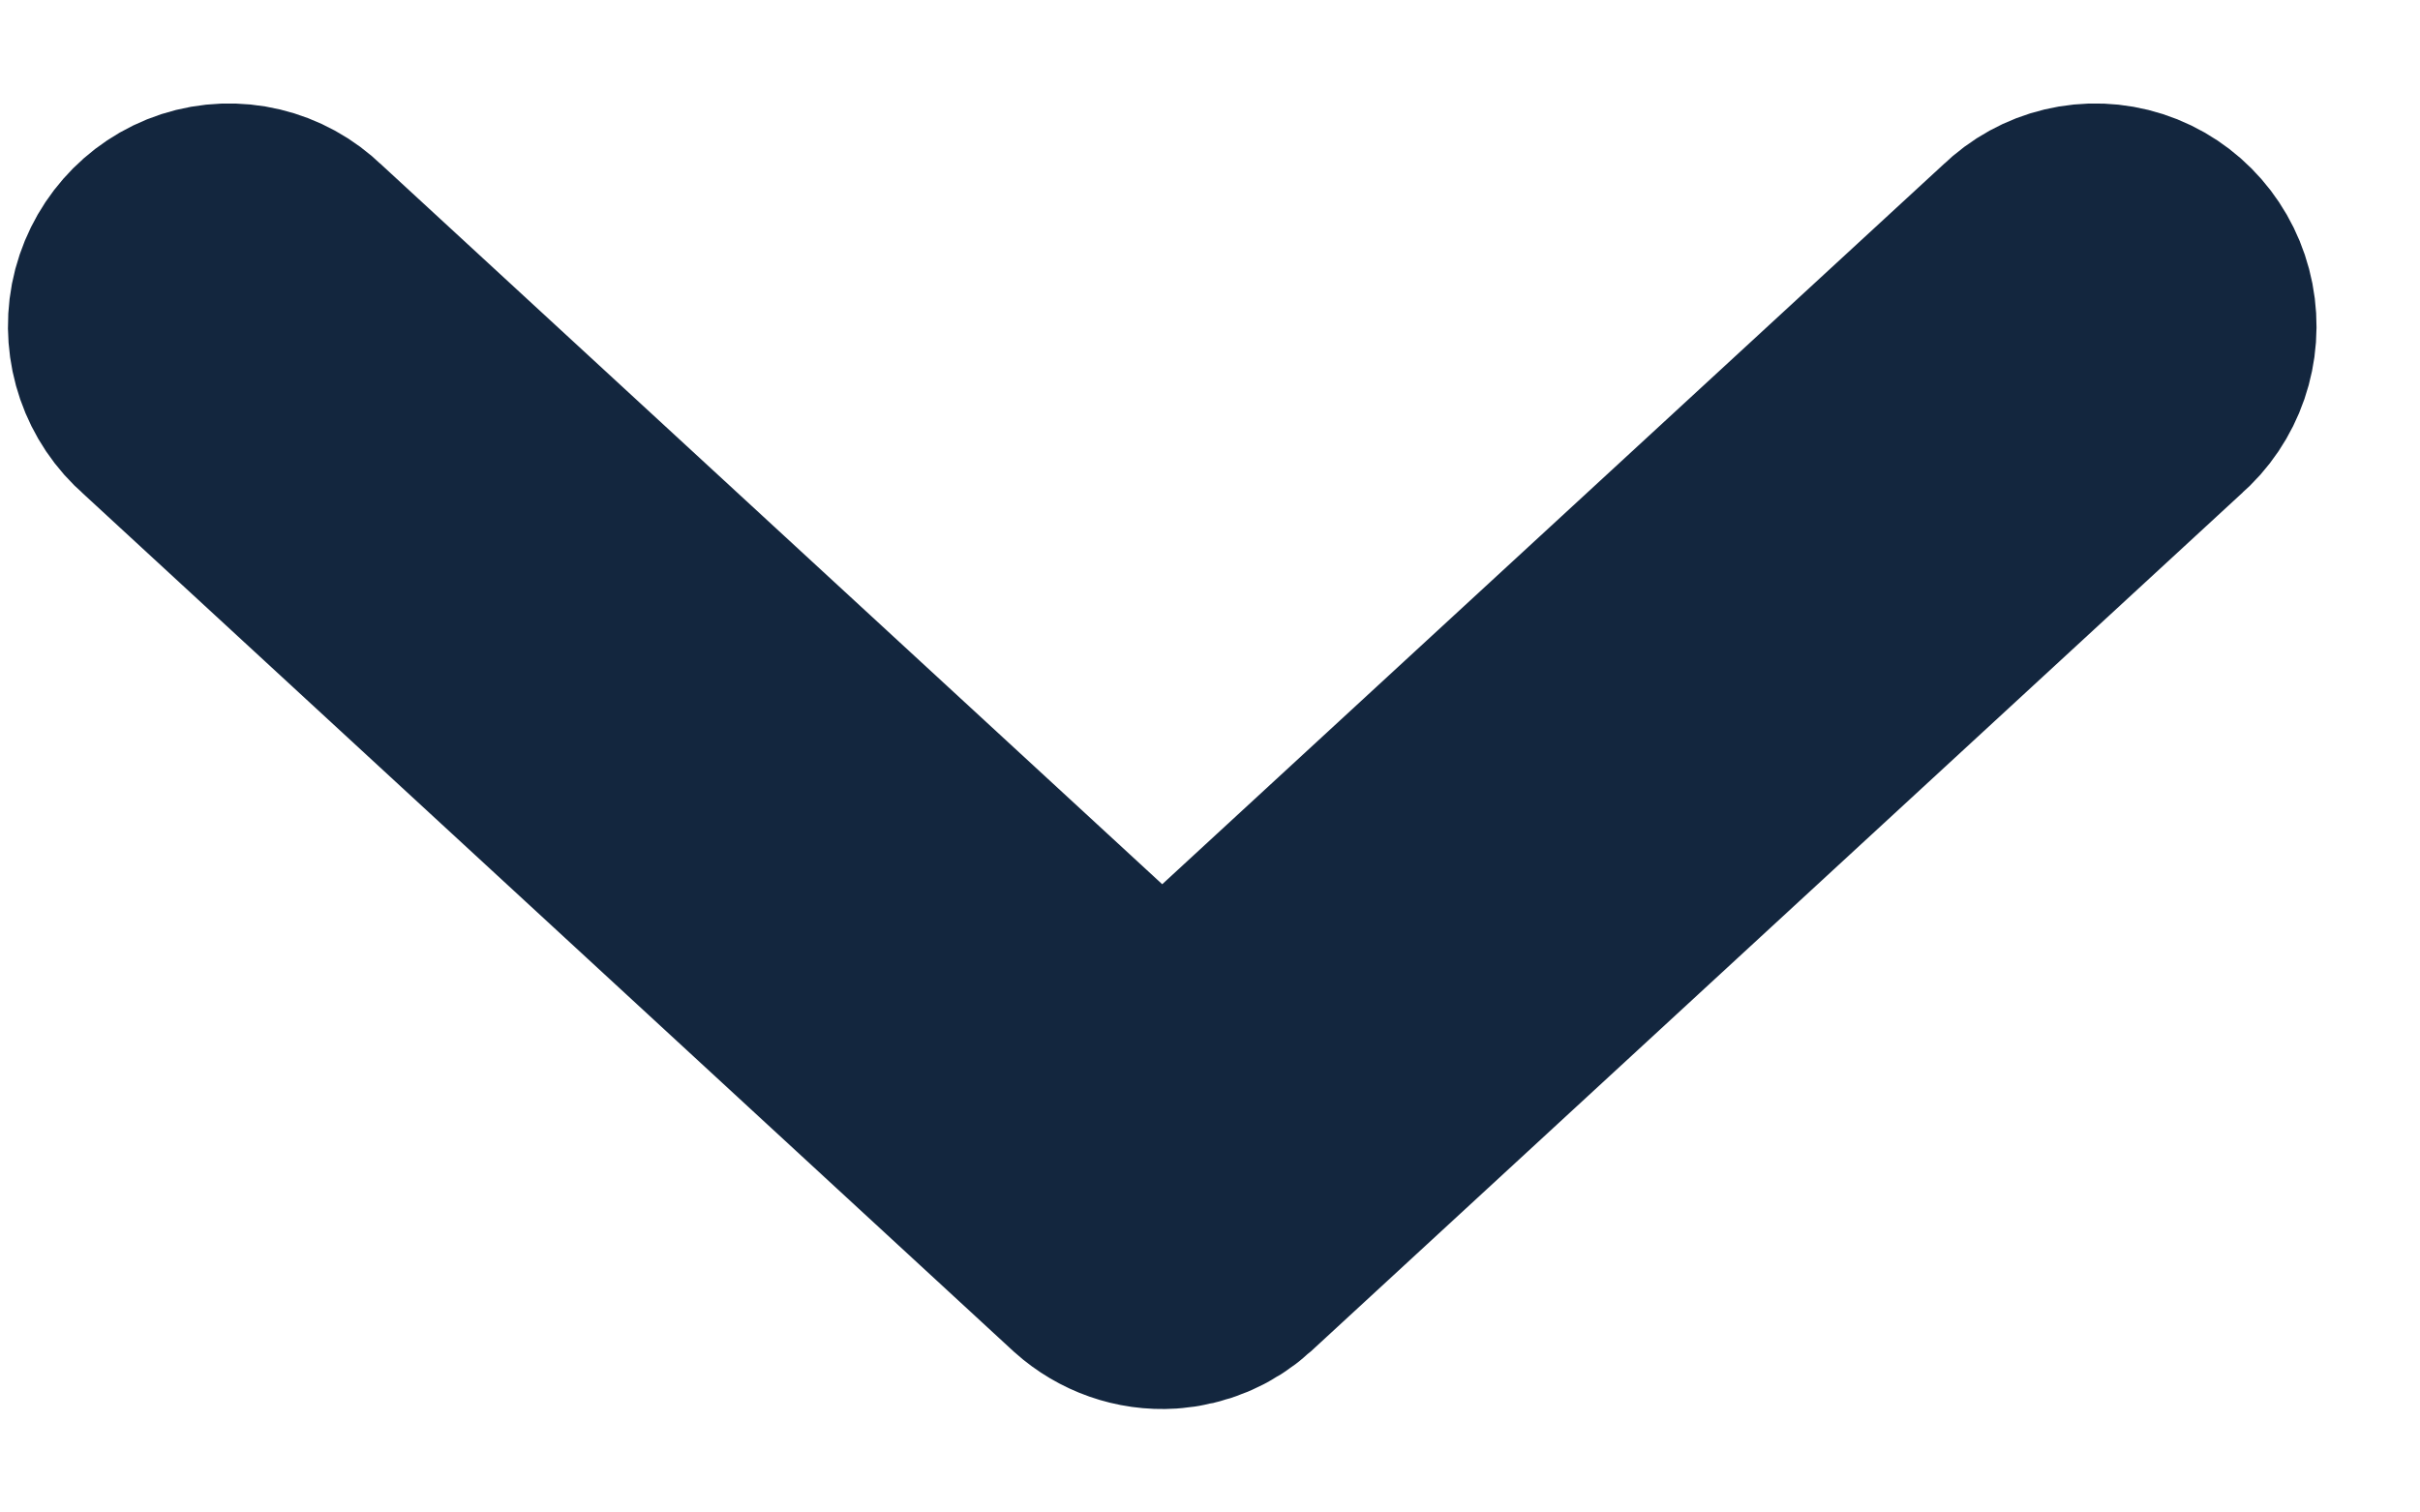 <?xml version="1.0" encoding="UTF-8"?>
<svg width="16px" height="10px" viewBox="0 0 16 10" version="1.1" xmlns="http://www.w3.org/2000/svg" xmlns:xlink="http://www.w3.org/1999/xlink">
    <!-- Generator: sketchtool 57.1 (101010) - https://sketch.com -->
    <title>86E34FC5-4F36-4790-A178-02C32DE0CEE1</title>
    <desc>Created with sketchtool.</desc>
    <g id="Desktop" stroke="none" stroke-width="1" fill="none" fill-rule="evenodd">
        <g id="Movie-Detail---At-Home" transform="translate(-1231, -2330)" fill="#13263E" fill-rule="nonzero" stroke="#13263E" stroke-width="2">
            <g id="shop" transform="translate(97, 1650)">
                <g id="dropdowns" transform="translate(3, 660)">
                    <g id="Disney/Dropdowns/Shop" transform="translate(885, 0)">
                        <g id="dropdown">
                            <g id="Disney/Icons/RightArrow" transform="translate(253.684, 25) rotate(-270) translate(-253.684, -25) translate(250, 18)">
                                <path d="M3.713,10.315 C3.816,10.308 3.915,10.267 3.992,10.197 L10.151,4.52 C10.28,4.409 10.34,4.235 10.307,4.065 C10.274,3.896 10.154,3.758 9.993,3.706 C9.832,3.654 9.657,3.696 9.535,3.815 L3.684,9.206 L-2.166,3.815 C-2.288,3.696 -2.464,3.654 -2.625,3.706 C-2.785,3.758 -2.906,3.896 -2.939,4.065 C-2.971,4.235 -2.911,4.409 -2.782,4.52 L3.376,10.197 C3.469,10.28 3.59,10.323 3.713,10.315 Z" id="Path-Copy" transform="translate(3.684, 7) rotate(-90) translate(-3.684, -7) "></path>
                            </g>
                        </g>
                    </g>
                </g>
            </g>
        </g>
    </g>
</svg>
